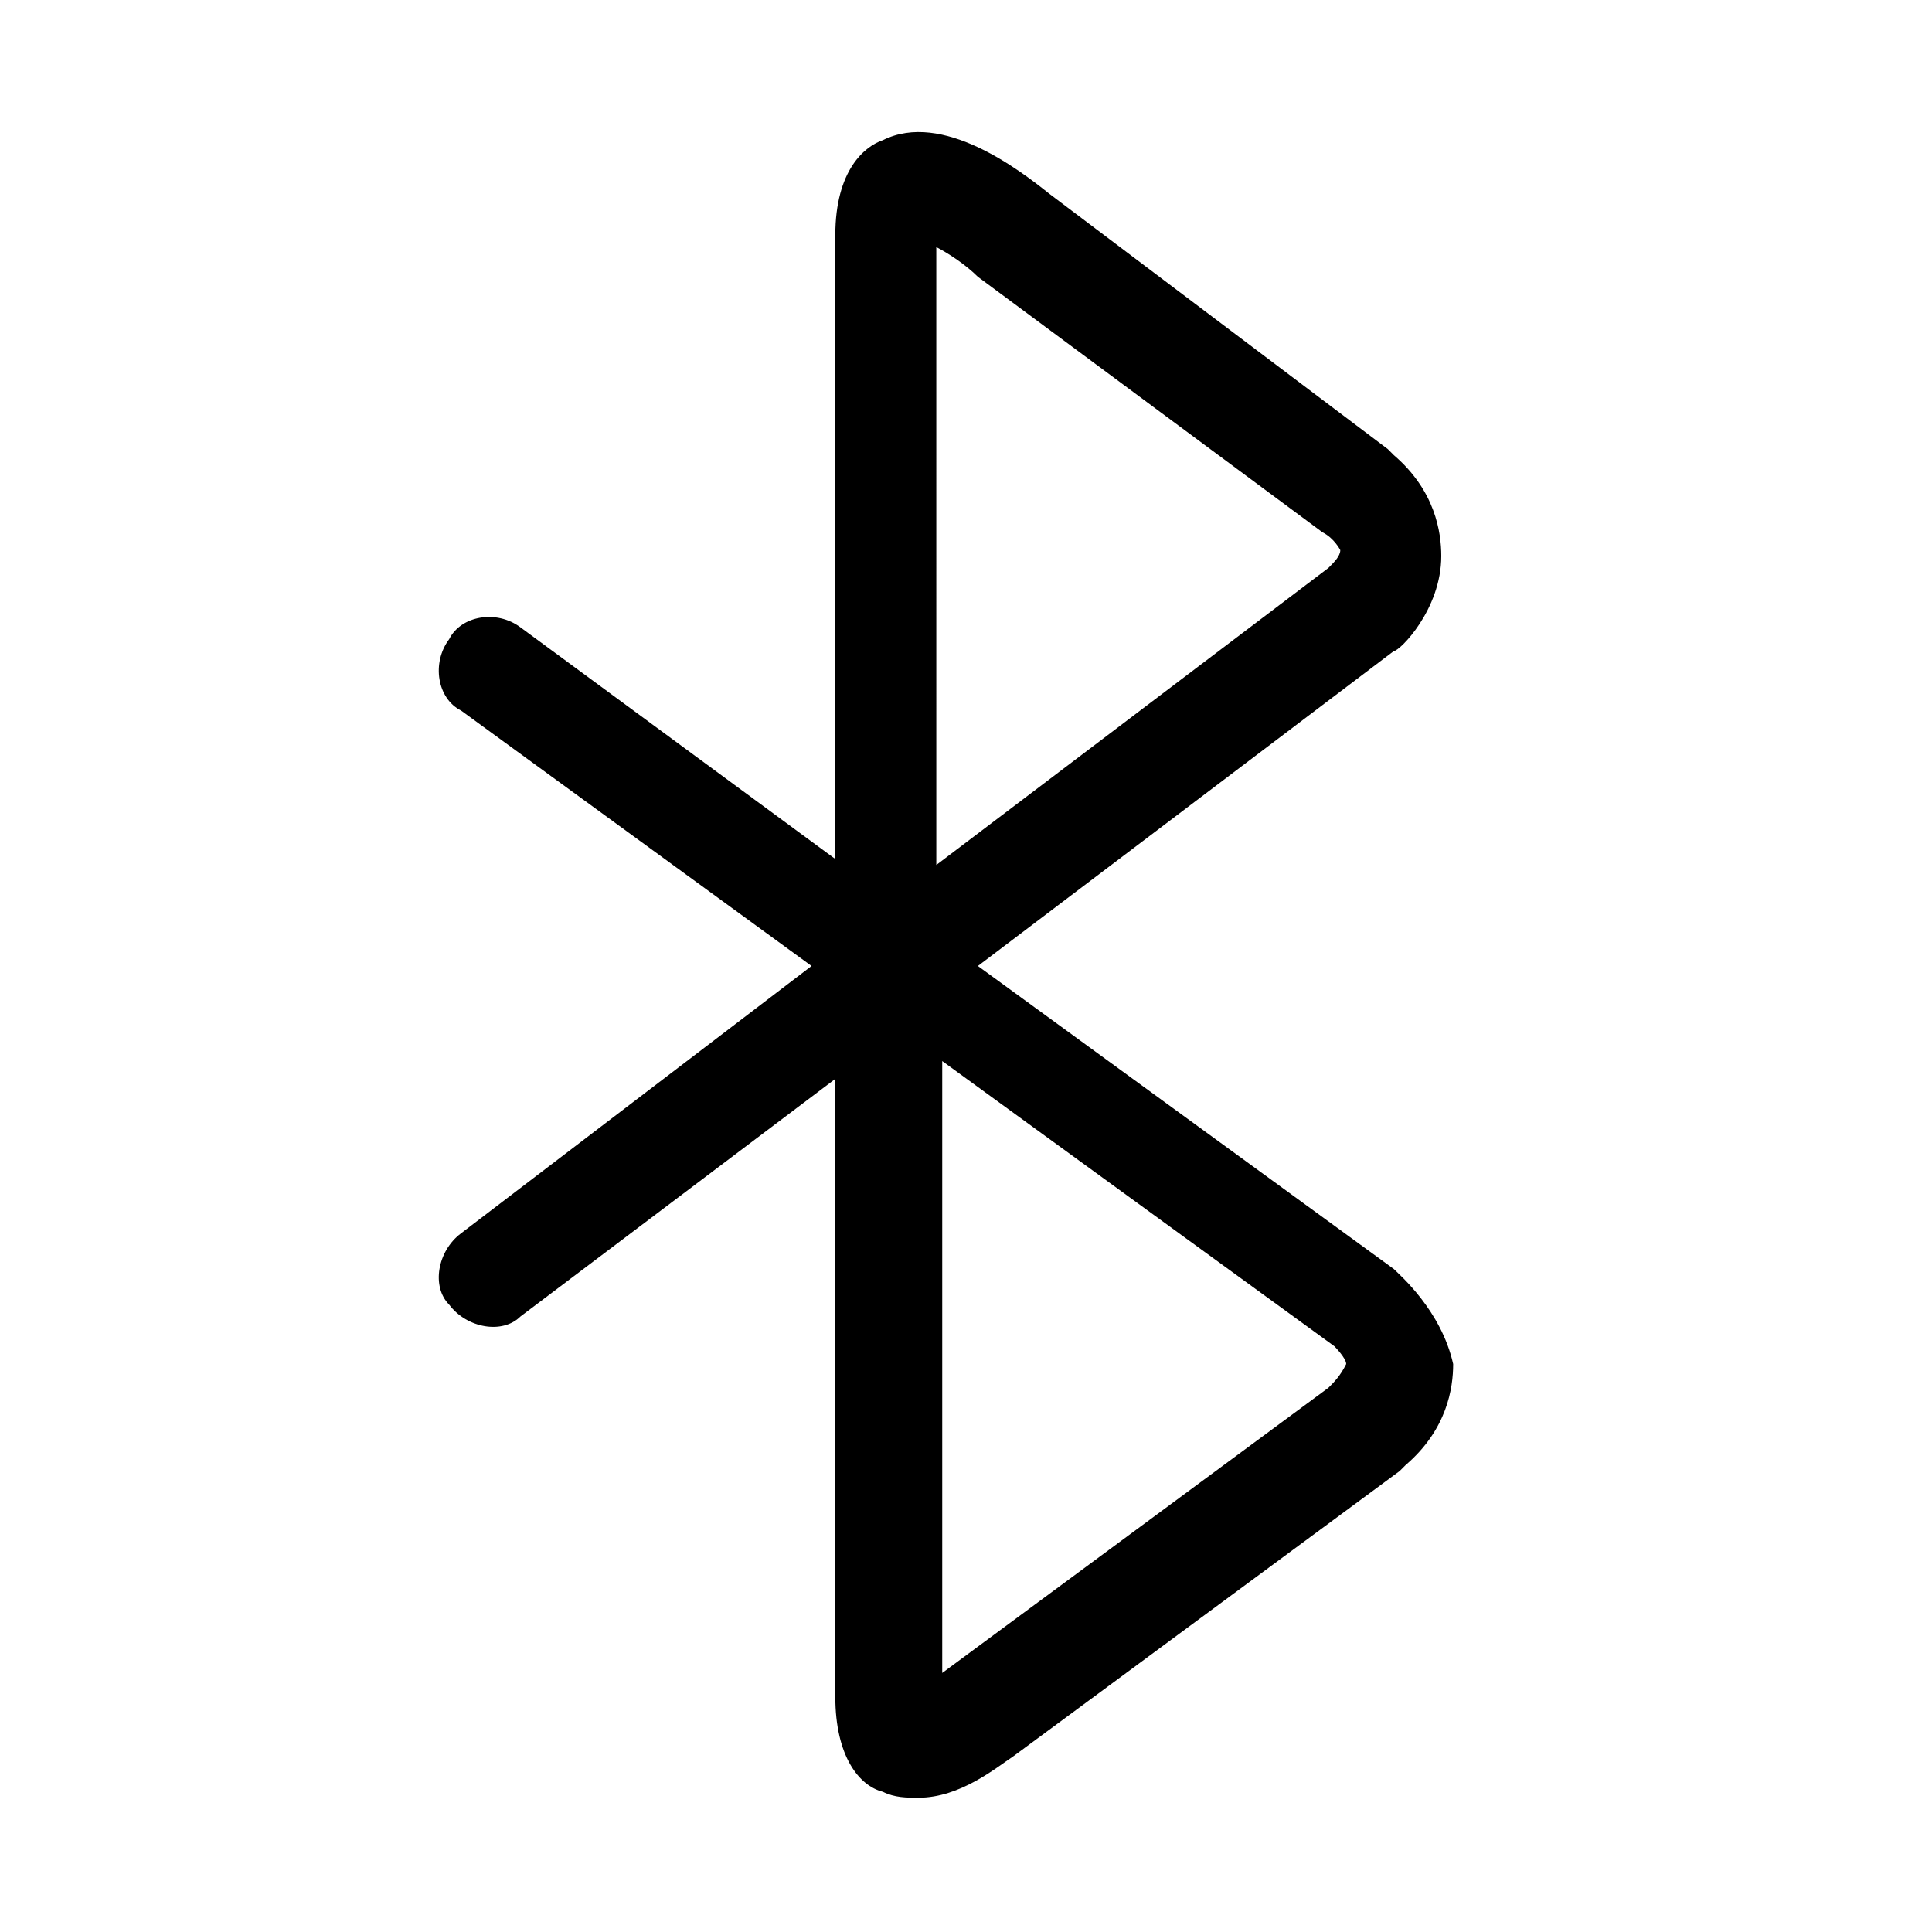 <?xml version="1.0" encoding="UTF-8"?>
<!-- Uploaded to: ICON Repo, www.iconrepo.com, Generator: ICON Repo Mixer Tools -->
<svg fill="#000000" width="800px" height="800px" version="1.1" viewBox="144 144 512 512" xmlns="http://www.w3.org/2000/svg">
 <path d="m513.36 480.29-110.21-80.293 110.21-83.445c1.574 0 12.594-11.02 12.594-25.191 0-6.297-1.574-17.32-12.594-26.766l-1.574-1.574-89.742-67.699c-7.871-6.297-28.34-22.043-44.082-14.168-4.723 1.574-12.594 7.871-12.594 25.191v165.31l-83.445-61.402c-6.297-4.723-15.742-3.148-18.895 3.148-4.723 6.297-3.148 15.742 3.148 18.895l92.891 67.699-92.891 70.848c-6.297 4.723-7.871 14.168-3.148 18.895 4.723 6.297 14.168 7.871 18.895 3.148l83.445-62.977v163.74c0 15.742 6.297 23.617 12.594 25.191 3.148 1.574 6.297 1.574 9.445 1.574 11.02 0 20.469-7.871 25.191-11.02l102.34-75.57 1.574-1.574c11.02-9.445 12.594-20.469 12.594-26.766-3.148-14.176-14.168-23.621-15.742-25.195zm-121.23-270.8c3.148 1.574 7.875 4.723 11.023 7.871l91.316 67.699c3.148 1.574 4.723 4.723 4.723 4.723 0 1.574-1.574 3.148-3.148 4.723l-103.91 78.719zm103.91 302.29-102.34 75.57v-162.16l103.91 75.57s3.148 3.148 3.148 4.723c-1.574 3.152-3.148 4.727-4.723 6.301z"/>
</svg>